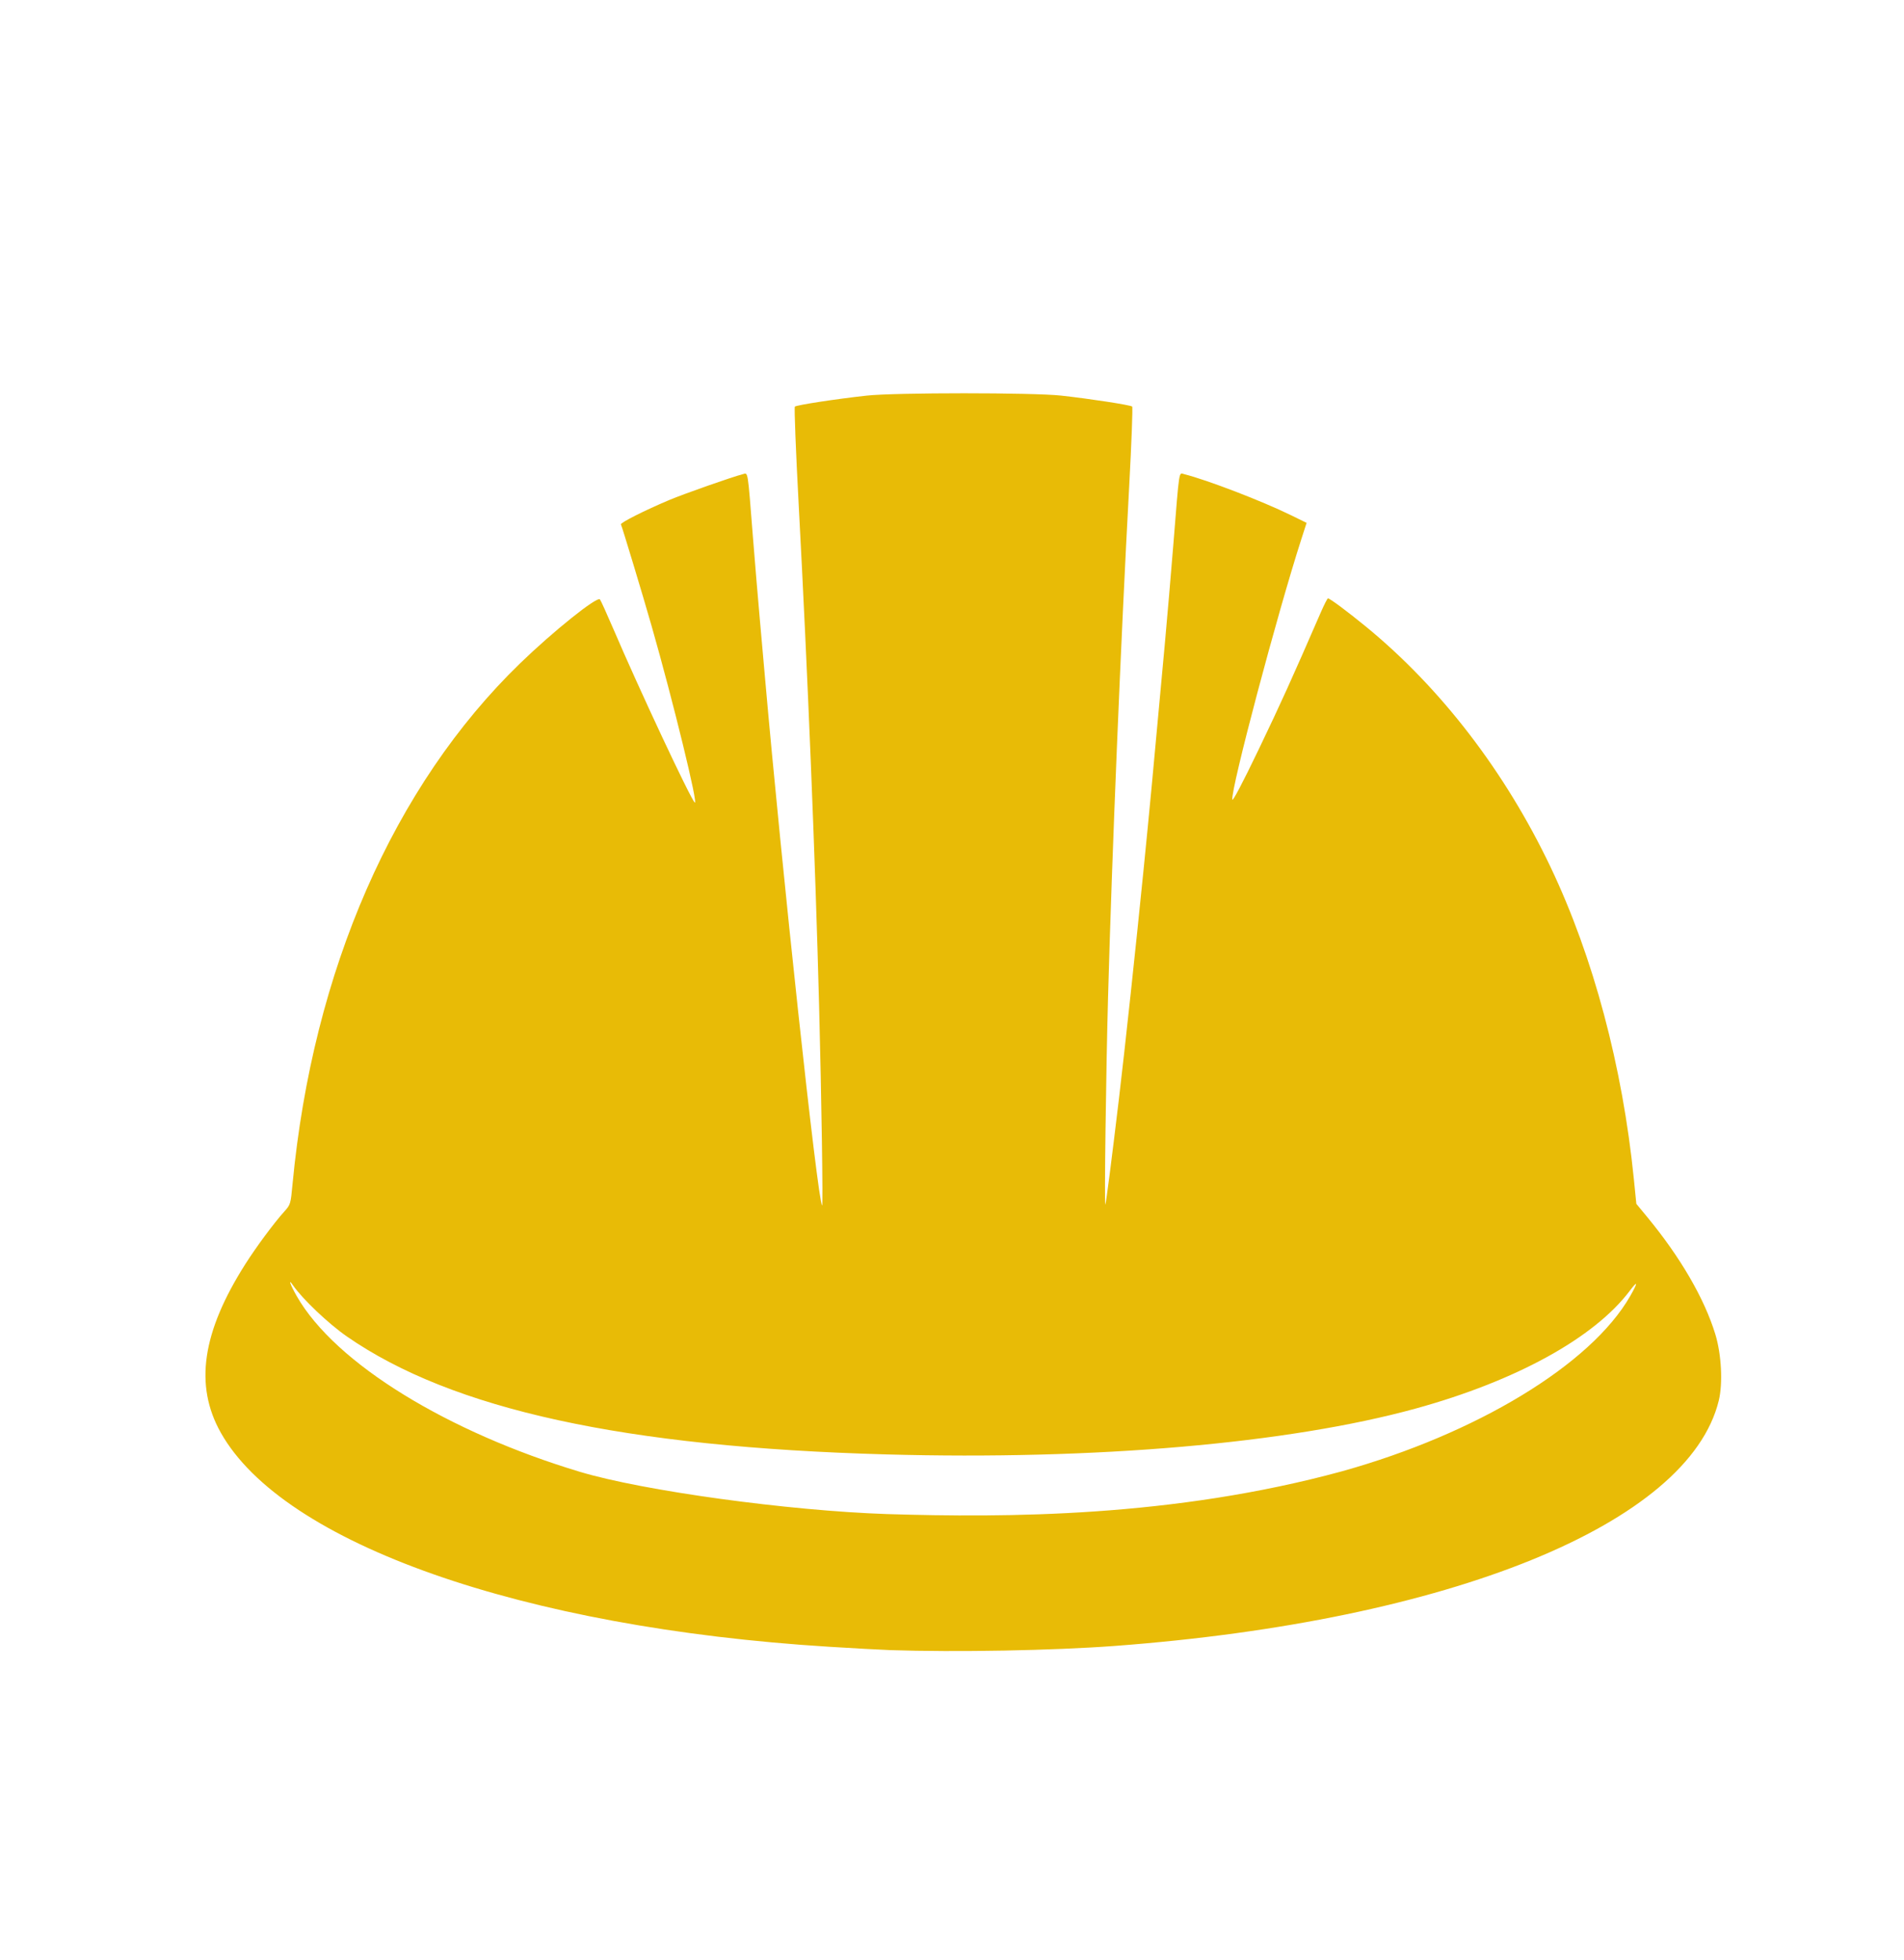 <?xml version="1.0" encoding="UTF-8" standalone="no"?>
<svg
  
   xmlns:svg="http://www.w3.org/2000/svg"
   xmlns="http://www.w3.org/2000/svg" 
   viewBox="0 0 73.843 76.033"
   height="287.37"
   width="279.092">  
  
  <g
     transform="translate(-0.525,-205.519)"
     id="layer1">
    <path
       id="path826"
       d="m 35.031,269.526 c -0.326,-0.011 -1.379,-0.068 -2.339,-0.128 -11.912,-0.738 -21.188,-4.003 -23.605,-8.307 -1.029,-1.832 -0.728,-3.892 0.955,-6.541 0.423,-0.666 1.108,-1.591 1.503,-2.029 0.247,-0.274 0.252,-0.29 0.326,-1.077 0.786,-8.277 3.919,-15.443 8.829,-20.198 1.284,-1.243 2.98,-2.602 3.092,-2.477 0.031,0.035 0.264,0.548 0.518,1.14 1.001,2.34 2.977,6.557 3.157,6.738 0.161,0.163 -0.833,-3.913 -1.67,-6.842 -0.344,-1.205 -1.147,-3.864 -1.191,-3.944 -0.034,-0.062 0.937,-0.552 1.875,-0.946 0.592,-0.248 2.456,-0.903 2.857,-1.004 0.204,-0.051 0.179,-0.209 0.389,2.456 0.074,0.936 0.192,2.343 0.262,3.126 0.07,0.783 0.159,1.784 0.197,2.223 0.665,7.575 2.049,20.392 2.222,20.562 0.041,0.04 -0.021,-4.096 -0.116,-7.745 -0.147,-5.678 -0.44,-12.858 -0.792,-19.444 -0.11,-2.059 -0.177,-3.768 -0.148,-3.797 0.061,-0.061 1.6,-0.297 2.787,-0.427 1.104,-0.121 6.447,-0.121 7.544,-9e-5 1.122,0.124 2.692,0.366 2.751,0.424 0.027,0.027 -0.025,1.423 -0.116,3.102 -0.323,5.938 -0.67,14.349 -0.821,19.864 -0.078,2.859 -0.146,8.085 -0.104,7.989 0.032,-0.072 0.243,-1.715 0.527,-4.099 0.24,-2.016 0.653,-5.859 0.956,-8.892 0.241,-2.418 0.345,-3.521 0.827,-8.787 0.089,-0.974 0.236,-2.694 0.327,-3.821 0.241,-3 0.208,-2.787 0.419,-2.734 0.901,0.228 3.007,1.037 4.129,1.586 l 0.621,0.304 -0.198,0.613 c -0.942,2.918 -2.74,9.703 -2.683,10.121 0.012,0.089 0.399,-0.647 1.019,-1.938 0.87,-1.814 1.263,-2.681 2.415,-5.33 0.129,-0.296 0.253,-0.538 0.275,-0.538 0.072,0 0.774,0.523 1.481,1.103 2.909,2.388 5.397,5.631 7.155,9.326 1.656,3.482 2.789,7.727 3.228,12.099 l 0.096,0.959 0.413,0.5 c 1.296,1.569 2.228,3.174 2.652,4.564 0.237,0.779 0.295,1.902 0.132,2.57 -1.169,4.782 -10.428,8.543 -23.424,9.515 -2.384,0.178 -6.131,0.248 -8.73,0.162 z m 17.564,-6.942 c 5.163,-1.441 9.629,-4.119 11.156,-6.794 0.307,-0.538 0.299,-0.622 -0.018,-0.201 -1.381,1.83 -4.421,3.501 -8.311,4.57 -4.922,1.353 -12.419,2.002 -20.523,1.777 -10.159,-0.282 -16.83,-1.74 -20.918,-4.573 -0.719,-0.498 -1.736,-1.465 -2.098,-1.994 -0.195,-0.285 -0.102,-0.019 0.145,0.417 1.499,2.638 5.904,5.296 10.98,6.823 2.476,0.745 8.123,1.514 11.915,1.641 4.611,0.142 11.09,0.133 17.671,-1.665 z"
       style="fill:#e8bb06;fill-opacity:1;stroke:none;stroke-width:1.363;stroke-miterlimit:4;stroke-dasharray:none;stroke-opacity:1" />
    <path
       transform="matrix(0.804,-0.563,0.551,0.787,-248.054,64.756)"
       d="m 45.452,257.311 c -0.332,0.239 -9.694,17.792 -10.103,17.79 -0.409,-0.001 -9.658,-17.613 -9.988,-17.855 C 25.03,257.005 5.444,253.525 5.319,253.136 5.193,252.746 19.085,238.507 19.213,238.119 c 0.128,-0.389 -2.615,-20.092 -2.284,-20.331 0.332,-0.239 18.167,8.573 18.576,8.574 0.409,0.001 18.3,-8.696 18.63,-8.454 0.33,0.242 -2.539,19.926 -2.414,20.316 0.125,0.39 13.925,14.717 13.798,15.106 -0.128,0.389 -19.736,3.743 -20.068,3.982 z"
       id="path8465"
       style="fill:#e8bb06;fill-opacity:1;stroke:none;stroke-width:1.546;stroke-miterlimit:4;stroke-dasharray:none;stroke-opacity:0.958" />
    <g
       style="fill:#e8bb06;fill-opacity:1;stroke:none;stroke-width:0.917;stroke-miterlimit:4;stroke-dasharray:none;stroke-opacity:0.992"
       transform="matrix(1.091,0,0,1.091,-124.565,11.483)"
       id="g9054">
      <path
         style="fill:#e8bb06;fill-opacity:1;stroke:none;stroke-width:0.917;stroke-miterlimit:4;stroke-dasharray:none;stroke-opacity:0.992"
         d="m 20.965,295.753 c -1.359,-1.015 -2.252,-1.546 -3.462,-2.79 -2.684,-1.973 -1.071,-3.782 1.605,-6.401 3.721,-3.758 7.355,-6.565 11.533,-11.07 -0.005,-0.027 -0.992,-1.011 -2.193,-2.188 -0.949,-1.055 -2.023,-2 -3.025,-2.96 -1.003,-0.974 -1.012,-0.982 -1.643,-1.551 -0.664,-0.597 -1.451,-1.17 -1.966,-1.43 -0.722,-0.365 -1.789,-0.476 -2.632,-0.274 -1.545,0.371 -2.751,0.44 -3.832,0.219 -1.334,-0.323 -2.355,-0.879 -3.393,-1.639 -0.258,-0.185 -1.167,-1.096 -1.5,-1.502 -0.661,-0.807 -1.364,-2.115 -1.734,-3.224 -0.296,-0.889 -0.549,-2.252 -0.561,-3.035 -0.009,-0.567 0.003,-0.63 0.171,-0.886 0.099,-0.151 0.207,-0.275 0.239,-0.275 0.032,0 0.224,0.126 0.426,0.279 0.746,0.603 1.167,0.71 1.793,1.287 1.205,0.657 2.416,1.567 3.619,1.986 1.235,0.75 2.468,-0.245 2.468,-0.245 v 0 l 2.209,-3.005 c 0,0 0.767,-1.548 0.769,-2.051 0.003,-0.886 -0.07,-1.205 -0.434,-1.879 -0.223,-0.414 -0.455,-0.626 -1.436,-1.311 -0.395,-0.276 -0.747,-0.524 -0.782,-0.553 -0.036,-0.028 -0.488,-0.317 -1.004,-0.642 -0.517,-0.325 -0.991,-0.637 -1.053,-0.695 -0.062,-0.057 -0.113,-0.085 -0.113,-0.062 0,0.023 -0.051,-6.9e-4 -0.113,-0.053 -0.062,-0.053 -0.361,-0.251 -0.664,-0.441 -0.303,-0.19 -0.559,-0.352 -0.57,-0.36 -0.011,-0.008 0.06,-0.146 0.157,-0.307 0.169,-0.28 0.203,-0.301 0.862,-0.519 1.083,-0.358 1.346,-0.431 2.208,-0.613 0.703,-0.148 0.972,-0.171 2.041,-0.175 1.292,-0.005 2.235,0.33 3.082,0.599 1.375,0.46 2.151,1.003 3.222,1.839 1.613,1.315 2.405,2.493 2.778,4.134 0.16,0.704 0.506,2.346 0.342,3.349 -0.15,0.921 -0.523,2.839 -0.391,3.228 0.334,0.984 1.721,2.126 1.721,2.126 0.117,0.122 0.021,-0.034 0,0 6.424,6.662 6.984,6.887 6.975,6.878 l 1.915,-1.952 c 1.939,-1.877 3.684,-3.838 5.53,-5.755 2.116,2.026 5.155,5.059 5.518,5.346 -1.471,1.779 -3.335,3.481 -4.77,4.922 -0.938,0.951 -1.999,2.025 -2.815,2.886 0.348,0.311 0.729,0.657 0.997,1.009 -0.02,0.032 0.006,0.042 0.058,0.022 4.198,3.655 8.084,6.956 11.707,10.352 0,-0.021 1.304,1.333 1.445,1.471 1.436,1.487 2.144,3.92 0.124,6.482 -1.556,1.633 -3.006,1.826 -4.164,1.83 -1.415,0 -2.551,-0.799 -3.605,-2.008 -4.419,-4.434 -6.984,-7.653 -11.051,-11.755 -0.446,-0.312 -0.917,-0.828 -1.262,-1.151 -0.527,0.497 -0.81,0.887 -1.31,1.426 -3.434,4.097 -6.042,7.54 -9.749,11.689 -1.1,1.379 -1.725,1.796 -2.763,1.837 -0.539,0.015 -1.223,-0.148 -1.521,-0.44 z M 53.615,293.366 c 1.185,-0.587 1.713,-1.824 1.373,-3.215 -0.07,-0.287 -0.444,-0.831 -0.808,-1.177 -0.153,-0.145 -0.721,-0.478 -0.882,-0.516 -0.748,-0.177 -1.258,-0.162 -1.812,0.053 -0.351,0.136 -1.02,0.601 -1.112,0.772 -0.032,0.059 -0.137,0.235 -0.233,0.392 -0.404,0.652 -0.468,1.55 -0.166,2.337 0.196,0.51 0.783,1.128 1.307,1.374 0.71,0.333 1.635,0.325 2.333,-0.021 z M 14.408,260.298 c -3.513,-2.089 -3.513,-2.089 0,0 z M 61.203,272.372 c -0.814,-0.372 -1.971,-1.435 -2.309,-2.123 -0.168,-0.341 -0.197,-0.475 -0.199,-0.913 -0.002,-0.525 0.065,-0.737 0.356,-1.131 0.501,-2.055 -2.706,-4.293 -4.457,-4.35 -0.737,-0.017 -1.569,0.287 -2.07,0.745 -0.548,0.425 -0.972,0.873 -1.464,1.363 -1.751,-1.764 -5.659,-5.434 -5.659,-5.434 l 1.745,-2.147 c 1.371,-2.229 -0.435,-4.212 -3.342,-5.934 0,-0.036 -1.555,-0.819 -1.575,-0.798 -2.023,-1.042 -4.76,-1.591 -7.659,-1.677 -0.012,-0.609 -0.024,-1.217 -0.036,-1.826 l 1.541,-0.3 c 1.307,-0.277 2.663,-0.472 3.938,-0.638 0.82,-0.107 4.104,-0.146 4.893,-0.057 1.551,0.175 3.235,0.539 4.715,1.02 0.802,0.261 2.392,1.055 2.363,1.181 -0.01,0.044 0.012,0.061 0.049,0.038 0.709,0.337 1.369,0.899 1.913,1.331 1.297,1.03 3.71,3.365 3.622,3.507 -0.027,0.044 0,0 0,0 0,0 2.47,1.9 2.913,3.05 -0.025,0.04 -0.013,0.051 0.029,0.025 0.149,-0.092 0.332,0.944 0.338,1.904 0.009,1.527 0.496,2.658 1.504,3.491 0.698,0.576 1.776,0.946 2.046,0.701 0.521,-0.383 1.207,-0.438 1.589,-0.154 -0.023,0.037 -0.044,0.027 0,0 0.731,0.326 1.609,1.113 2.053,1.818 0,0.05 0.045,0.129 0.101,0.175 0.318,0.264 0.396,1.018 0.154,1.487 -0.208,0.403 -0.453,0.719 -0.523,0.675 -1.516,1.868 -3.213,3.359 -4.812,4.829 -0.643,0.306 -1.104,0.331 -1.757,0.142 z"
         id="path9052" />
    </g>
  </g>
</svg>
